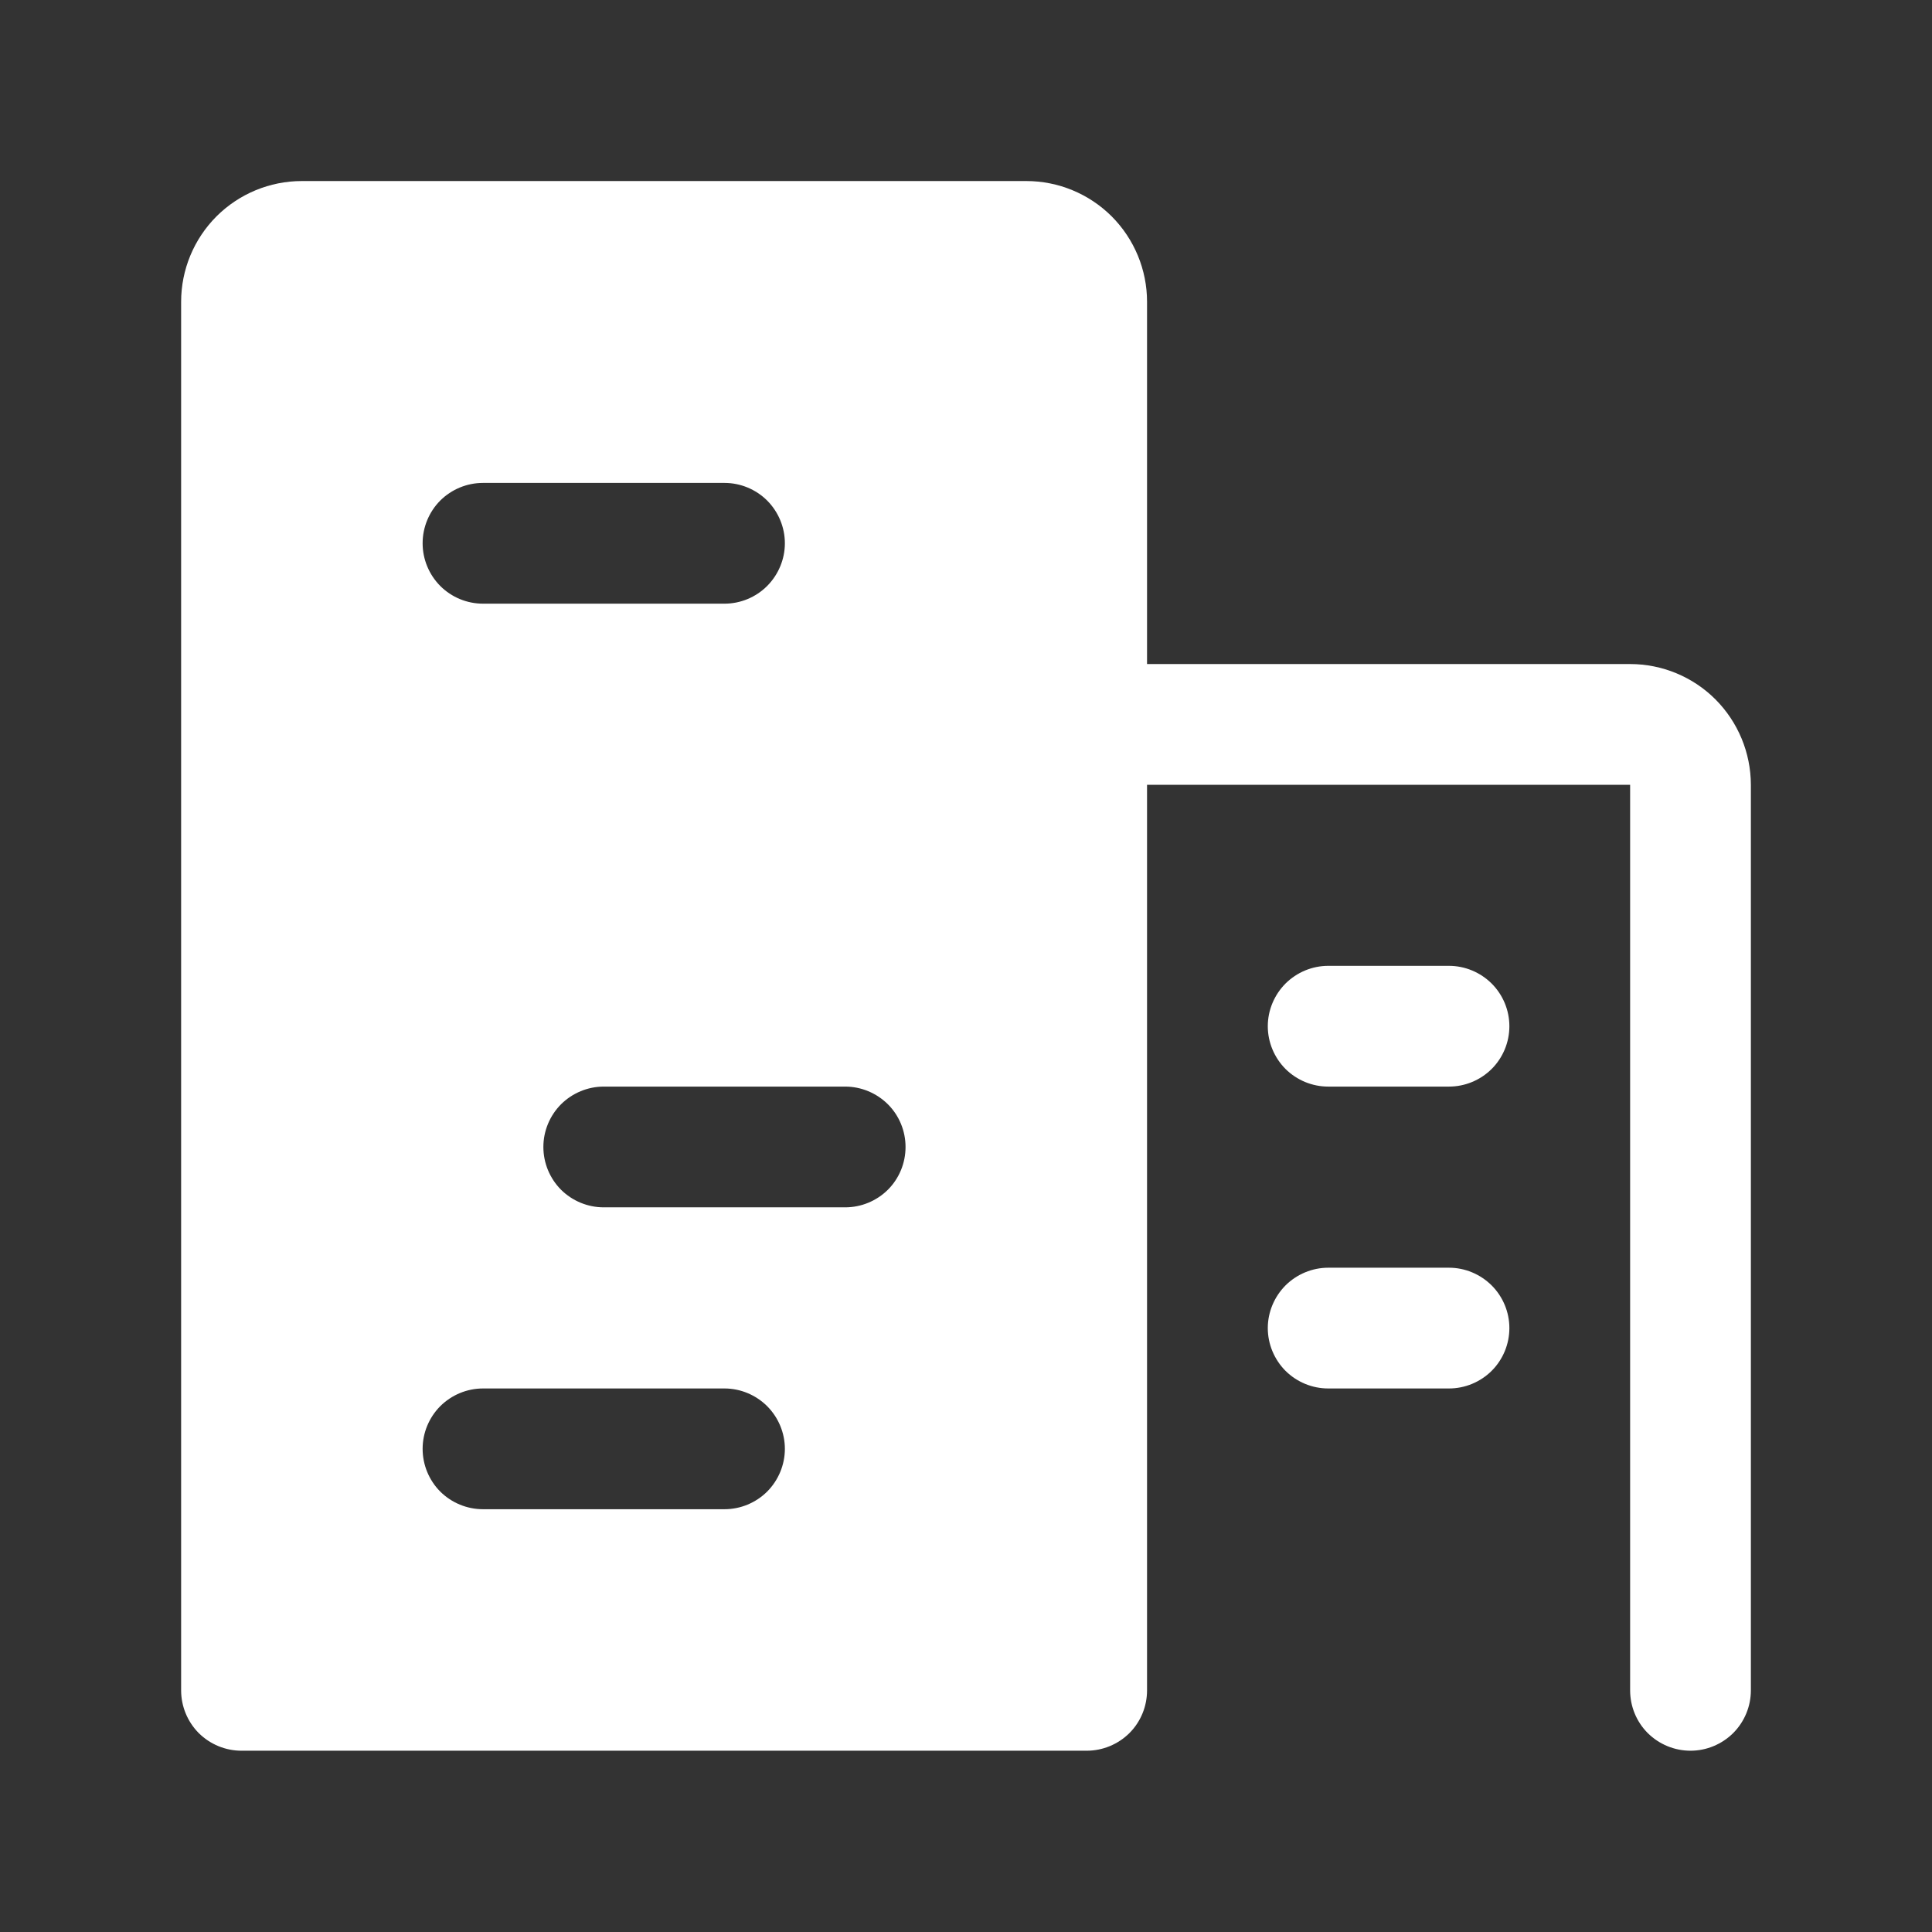 <svg width="24" height="24" viewBox="0 0 24 24" fill="none" xmlns="http://www.w3.org/2000/svg">
<rect x="0" y="0" width="24" height="24" fill="#333333" stroke="none"/>
<path d="M18 15.748H16.5C16.301 15.748 16.11 15.828 15.969 15.968C15.829 16.109 15.749 16.3 15.749 16.498C15.749 16.697 15.829 16.888 15.969 17.029C16.11 17.169 16.301 17.248 16.5 17.248H18C18.198 17.248 18.389 17.169 18.53 17.029C18.671 16.888 18.75 16.697 18.75 16.498C18.75 16.3 18.671 16.109 18.53 15.968C18.389 15.828 18.198 15.748 18 15.748Z" fill="white"/>
<path d="M18 11.998H16.5C16.301 11.998 16.11 12.078 15.969 12.218C15.829 12.359 15.749 12.55 15.749 12.748C15.749 12.947 15.829 13.138 15.969 13.279C16.11 13.419 16.301 13.498 16.5 13.498H18C18.198 13.498 18.389 13.419 18.53 13.279C18.671 13.138 18.75 12.947 18.75 12.748C18.75 12.55 18.671 12.359 18.53 12.218C18.389 12.078 18.198 11.998 18 11.998Z" fill="white"/>
<path d="M20.25 8.249H14.249V3.749C14.249 3.351 14.091 2.97 13.81 2.688C13.528 2.407 13.147 2.249 12.749 2.249H3.75C3.352 2.249 2.971 2.407 2.689 2.688C2.408 2.97 2.25 3.351 2.25 3.749V20.998C2.25 21.197 2.329 21.388 2.469 21.529C2.61 21.669 2.801 21.748 3 21.748H13.499C13.698 21.748 13.889 21.669 14.03 21.529C14.171 21.388 14.249 21.197 14.249 20.998V9.749H20.25V20.998C20.25 21.197 20.328 21.388 20.469 21.529C20.61 21.669 20.801 21.748 21 21.748C21.198 21.748 21.389 21.669 21.53 21.529C21.671 21.388 21.75 21.197 21.75 20.998V9.749C21.749 9.351 21.591 8.97 21.31 8.688C21.029 8.407 20.647 8.249 20.25 8.249ZM6 5.999H9C9.198 5.999 9.389 6.078 9.53 6.218C9.67 6.359 9.75 6.55 9.75 6.749C9.75 6.947 9.67 7.138 9.53 7.279C9.389 7.42 9.198 7.499 9 7.499H6C5.801 7.499 5.61 7.42 5.469 7.279C5.329 7.138 5.25 6.947 5.25 6.749C5.25 6.55 5.329 6.359 5.469 6.218C5.61 6.078 5.801 5.999 6 5.999ZM9 18.748H6C5.801 18.748 5.61 18.669 5.469 18.529C5.329 18.388 5.25 18.197 5.25 17.998C5.25 17.8 5.329 17.609 5.469 17.468C5.61 17.328 5.801 17.248 6 17.248H9C9.198 17.248 9.389 17.328 9.53 17.468C9.67 17.609 9.75 17.8 9.75 17.998C9.75 18.197 9.67 18.388 9.53 18.529C9.389 18.669 9.198 18.748 9 18.748ZM10.499 14.998H7.5C7.301 14.998 7.11 14.919 6.969 14.779C6.829 14.638 6.75 14.447 6.75 14.248C6.75 14.05 6.829 13.859 6.969 13.718C7.11 13.578 7.301 13.498 7.5 13.498H10.499C10.698 13.498 10.889 13.578 11.03 13.718C11.171 13.859 11.249 14.05 11.249 14.248C11.249 14.447 11.171 14.638 11.03 14.779C10.889 14.919 10.698 14.998 10.499 14.998Z" fill="white"/>
</svg>
